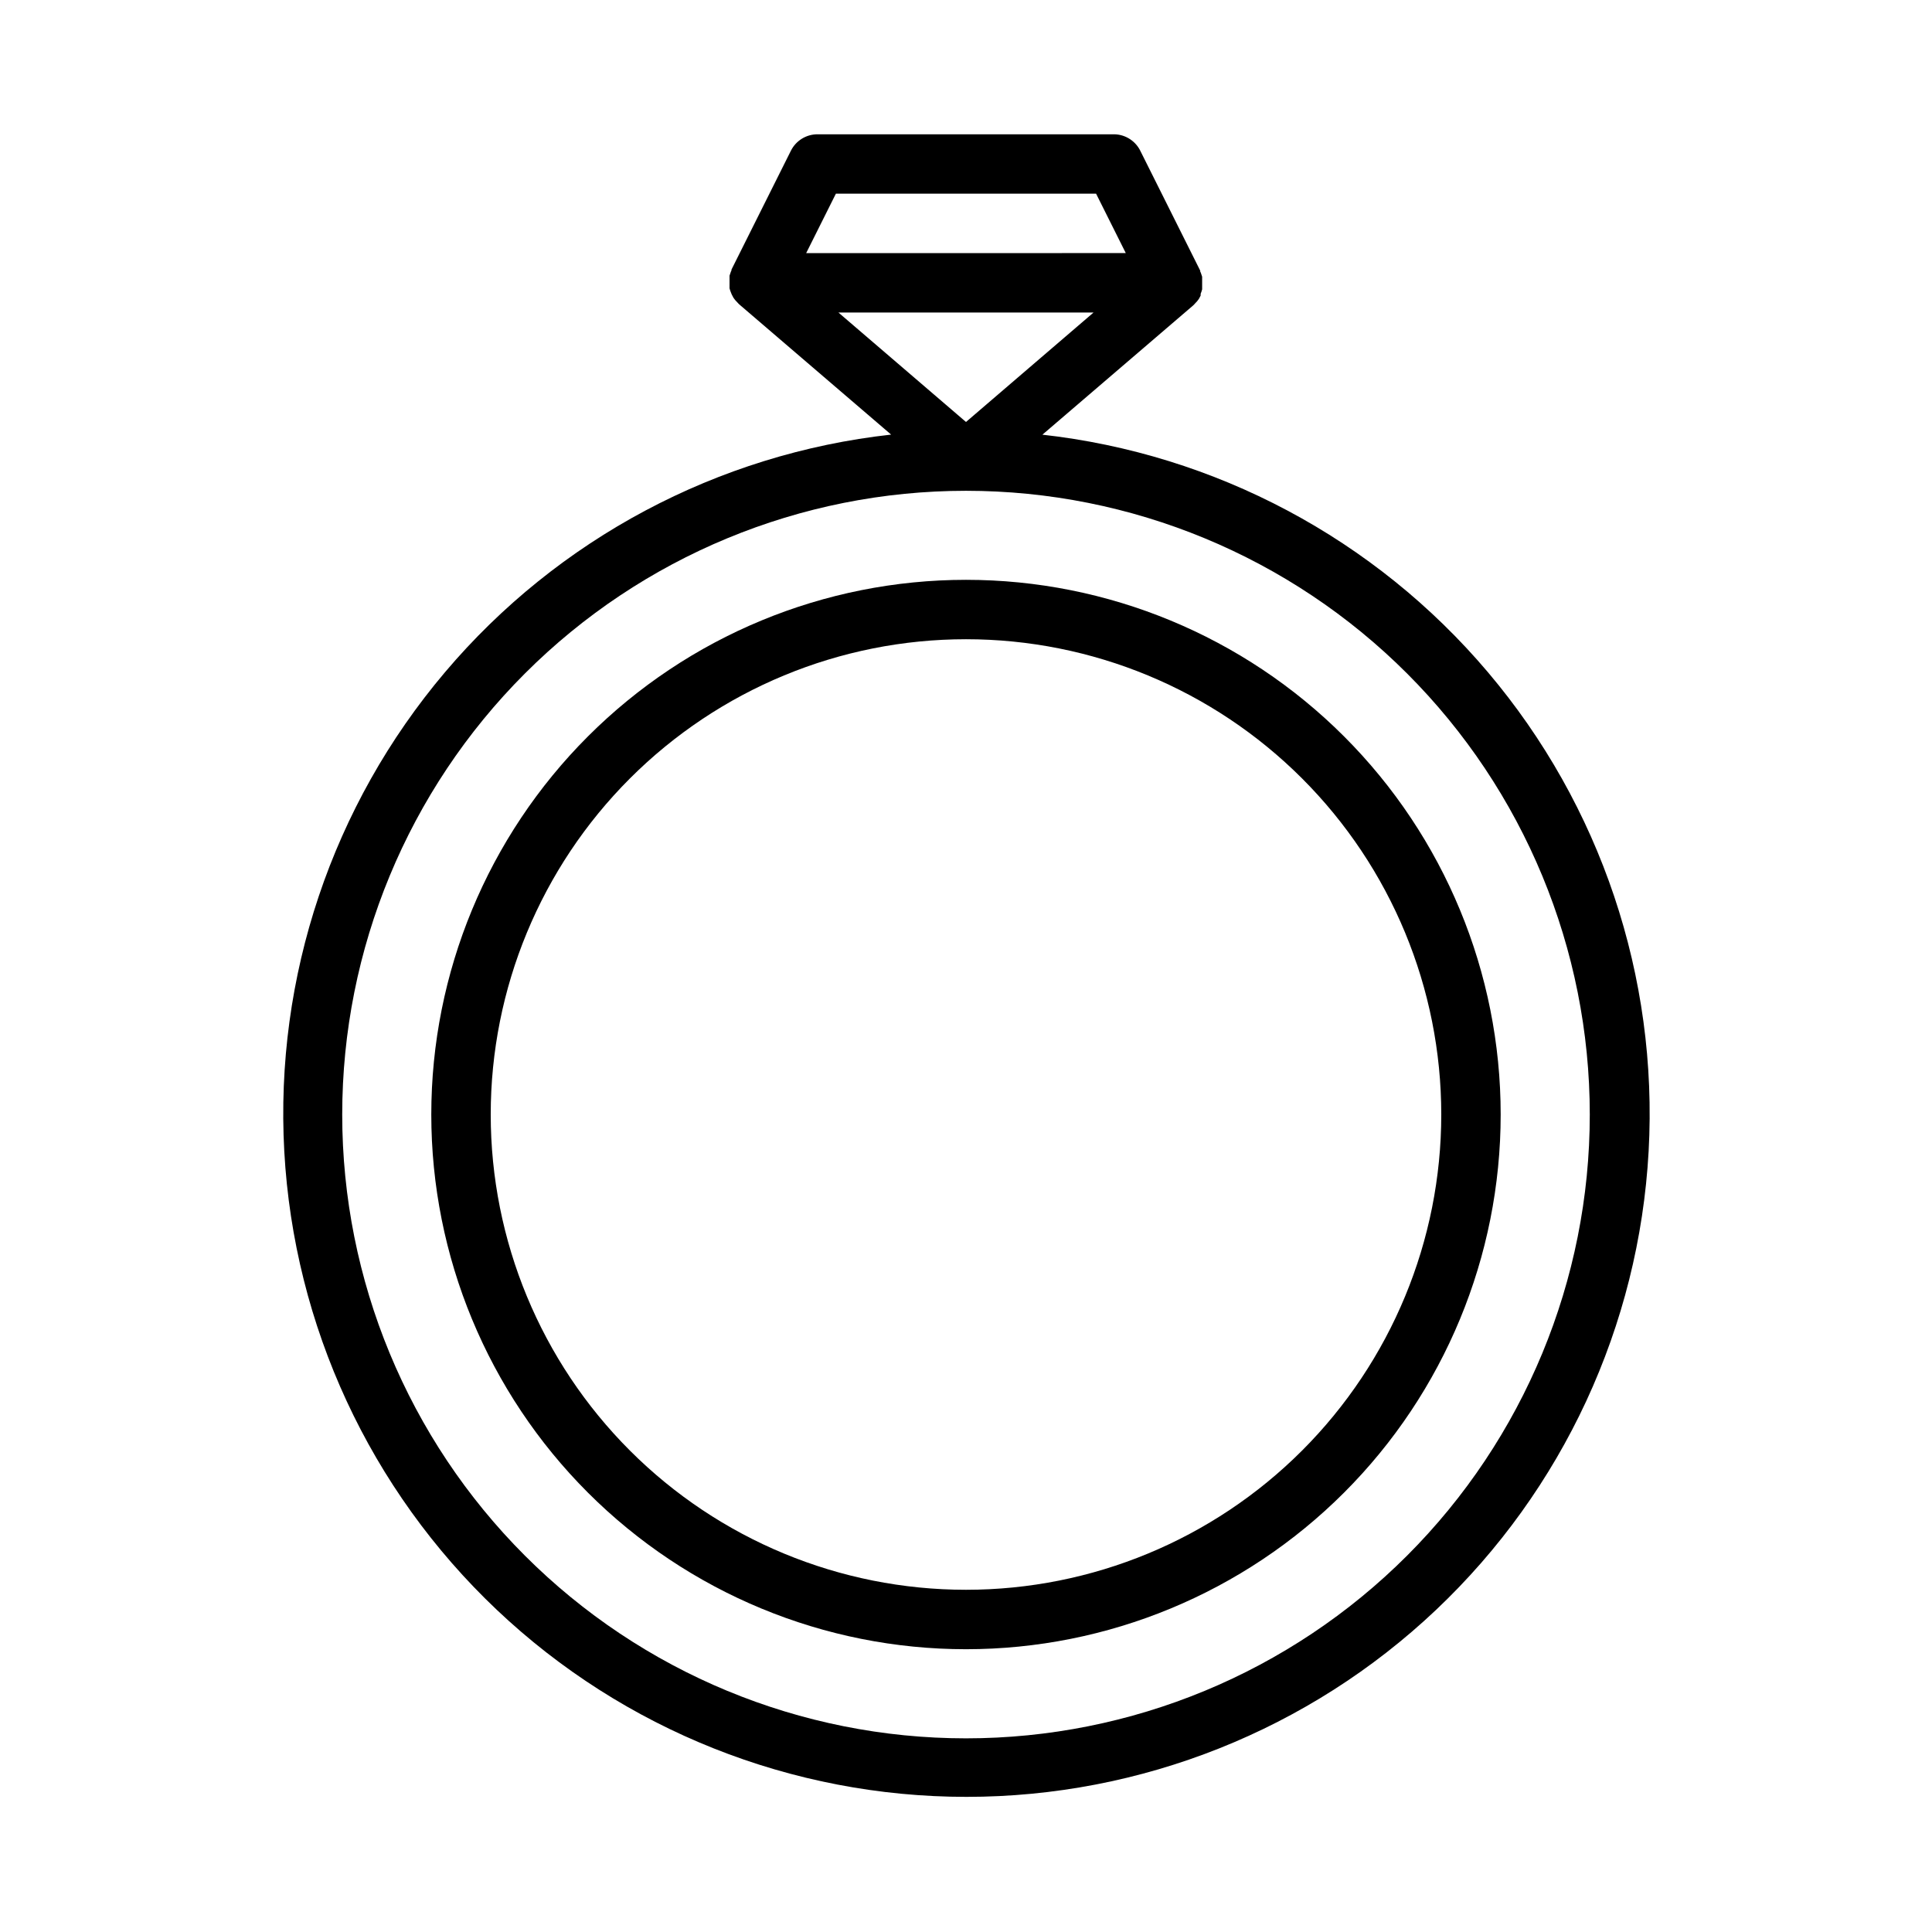 <?xml version="1.0" encoding="UTF-8"?>
<!-- Uploaded to: ICON Repo, www.svgrepo.com, Generator: ICON Repo Mixer Tools -->
<svg fill="#000000" width="800px" height="800px" version="1.1" viewBox="144 144 512 512" xmlns="http://www.w3.org/2000/svg">
 <g>
  <path d="m400 297.66c-37.582 0-73.621 14.926-100.2 41.5-26.574 26.574-41.504 62.613-41.504 100.2 0 37.578 14.93 73.621 41.504 100.2 26.574 26.57 62.613 41.5 100.2 41.5 37.578 0 73.621-14.93 100.19-41.5 26.574-26.574 41.504-62.617 41.504-100.2 0-37.582-14.93-73.621-41.504-100.2-26.57-26.574-62.613-41.5-100.19-41.5zm0 267.65c-33.406 0-65.441-13.27-89.062-36.891s-36.891-55.66-36.891-89.062c0-33.406 13.27-65.441 36.891-89.062s55.656-36.891 89.062-36.891c33.402 0 65.441 13.27 89.059 36.891 23.621 23.621 36.891 55.656 36.891 89.062 0 33.402-13.27 65.441-36.891 89.062-23.617 23.621-55.656 36.891-89.059 36.891z"/>
  <path d="m419.95 259.45 40.266-34.52 0.234-0.234 0.395-0.434v-0.004c0.219-0.203 0.418-0.426 0.594-0.668 0.09-0.152 0.195-0.297 0.312-0.434l0.434-0.828v0.004c0.016-0.16 0.016-0.316 0-0.473 0.16-0.383 0.293-0.777 0.395-1.184v-1.457-0.316 0.004c0.02-0.34 0.02-0.684 0-1.023v-0.551c-0.074-0.281-0.168-0.559-0.277-0.828-0.055-0.191-0.133-0.375-0.234-0.551v-0.234l-15.742-31.488h-0.004c-1.238-2.758-3.945-4.562-6.965-4.644h-78.723c-2.984 0-5.715 1.695-7.043 4.367l-15.742 31.488v0.234l-0.004 0.004c-0.102 0.172-0.18 0.355-0.234 0.551-0.109 0.27-0.203 0.547-0.277 0.824v0.555c-0.02 0.34-0.02 0.68 0 1.023v0.316 1.457 0-0.004c0.102 0.402 0.234 0.797 0.395 1.18 0.051 0.164 0.113 0.324 0.195 0.473l0.434 0.828c0.117 0.133 0.223 0.277 0.316 0.434 0.176 0.238 0.371 0.465 0.59 0.668l0.395 0.434 0.234 0.234 40.266 34.52c-46.008 5.102-88.312 27.633-118.22 62.957-29.91 35.328-45.156 80.77-42.602 126.99 2.555 46.219 22.715 89.703 56.336 121.52 33.625 31.816 78.156 49.547 124.45 49.547 46.289 0 90.82-17.73 124.44-49.547 33.625-31.816 53.785-75.301 56.34-121.52 2.555-46.219-12.691-91.66-42.602-126.99-29.91-35.324-72.219-57.855-118.23-62.957zm-19.953-3.621-33.812-29.012h67.621zm-34.48-60.5h68.957l7.871 15.742-84.699 0.004zm34.48 409.35c-43.844 0-85.895-17.418-116.89-48.418-31.004-31.004-48.418-73.051-48.418-116.89s17.414-85.891 48.418-116.89c31-31 73.051-48.418 116.89-48.418s85.891 17.418 116.89 48.418c31.004 31.004 48.422 73.051 48.422 116.89s-17.418 85.891-48.422 116.89c-31 31-73.047 48.418-116.89 48.418z"/>
 </g>
</svg>